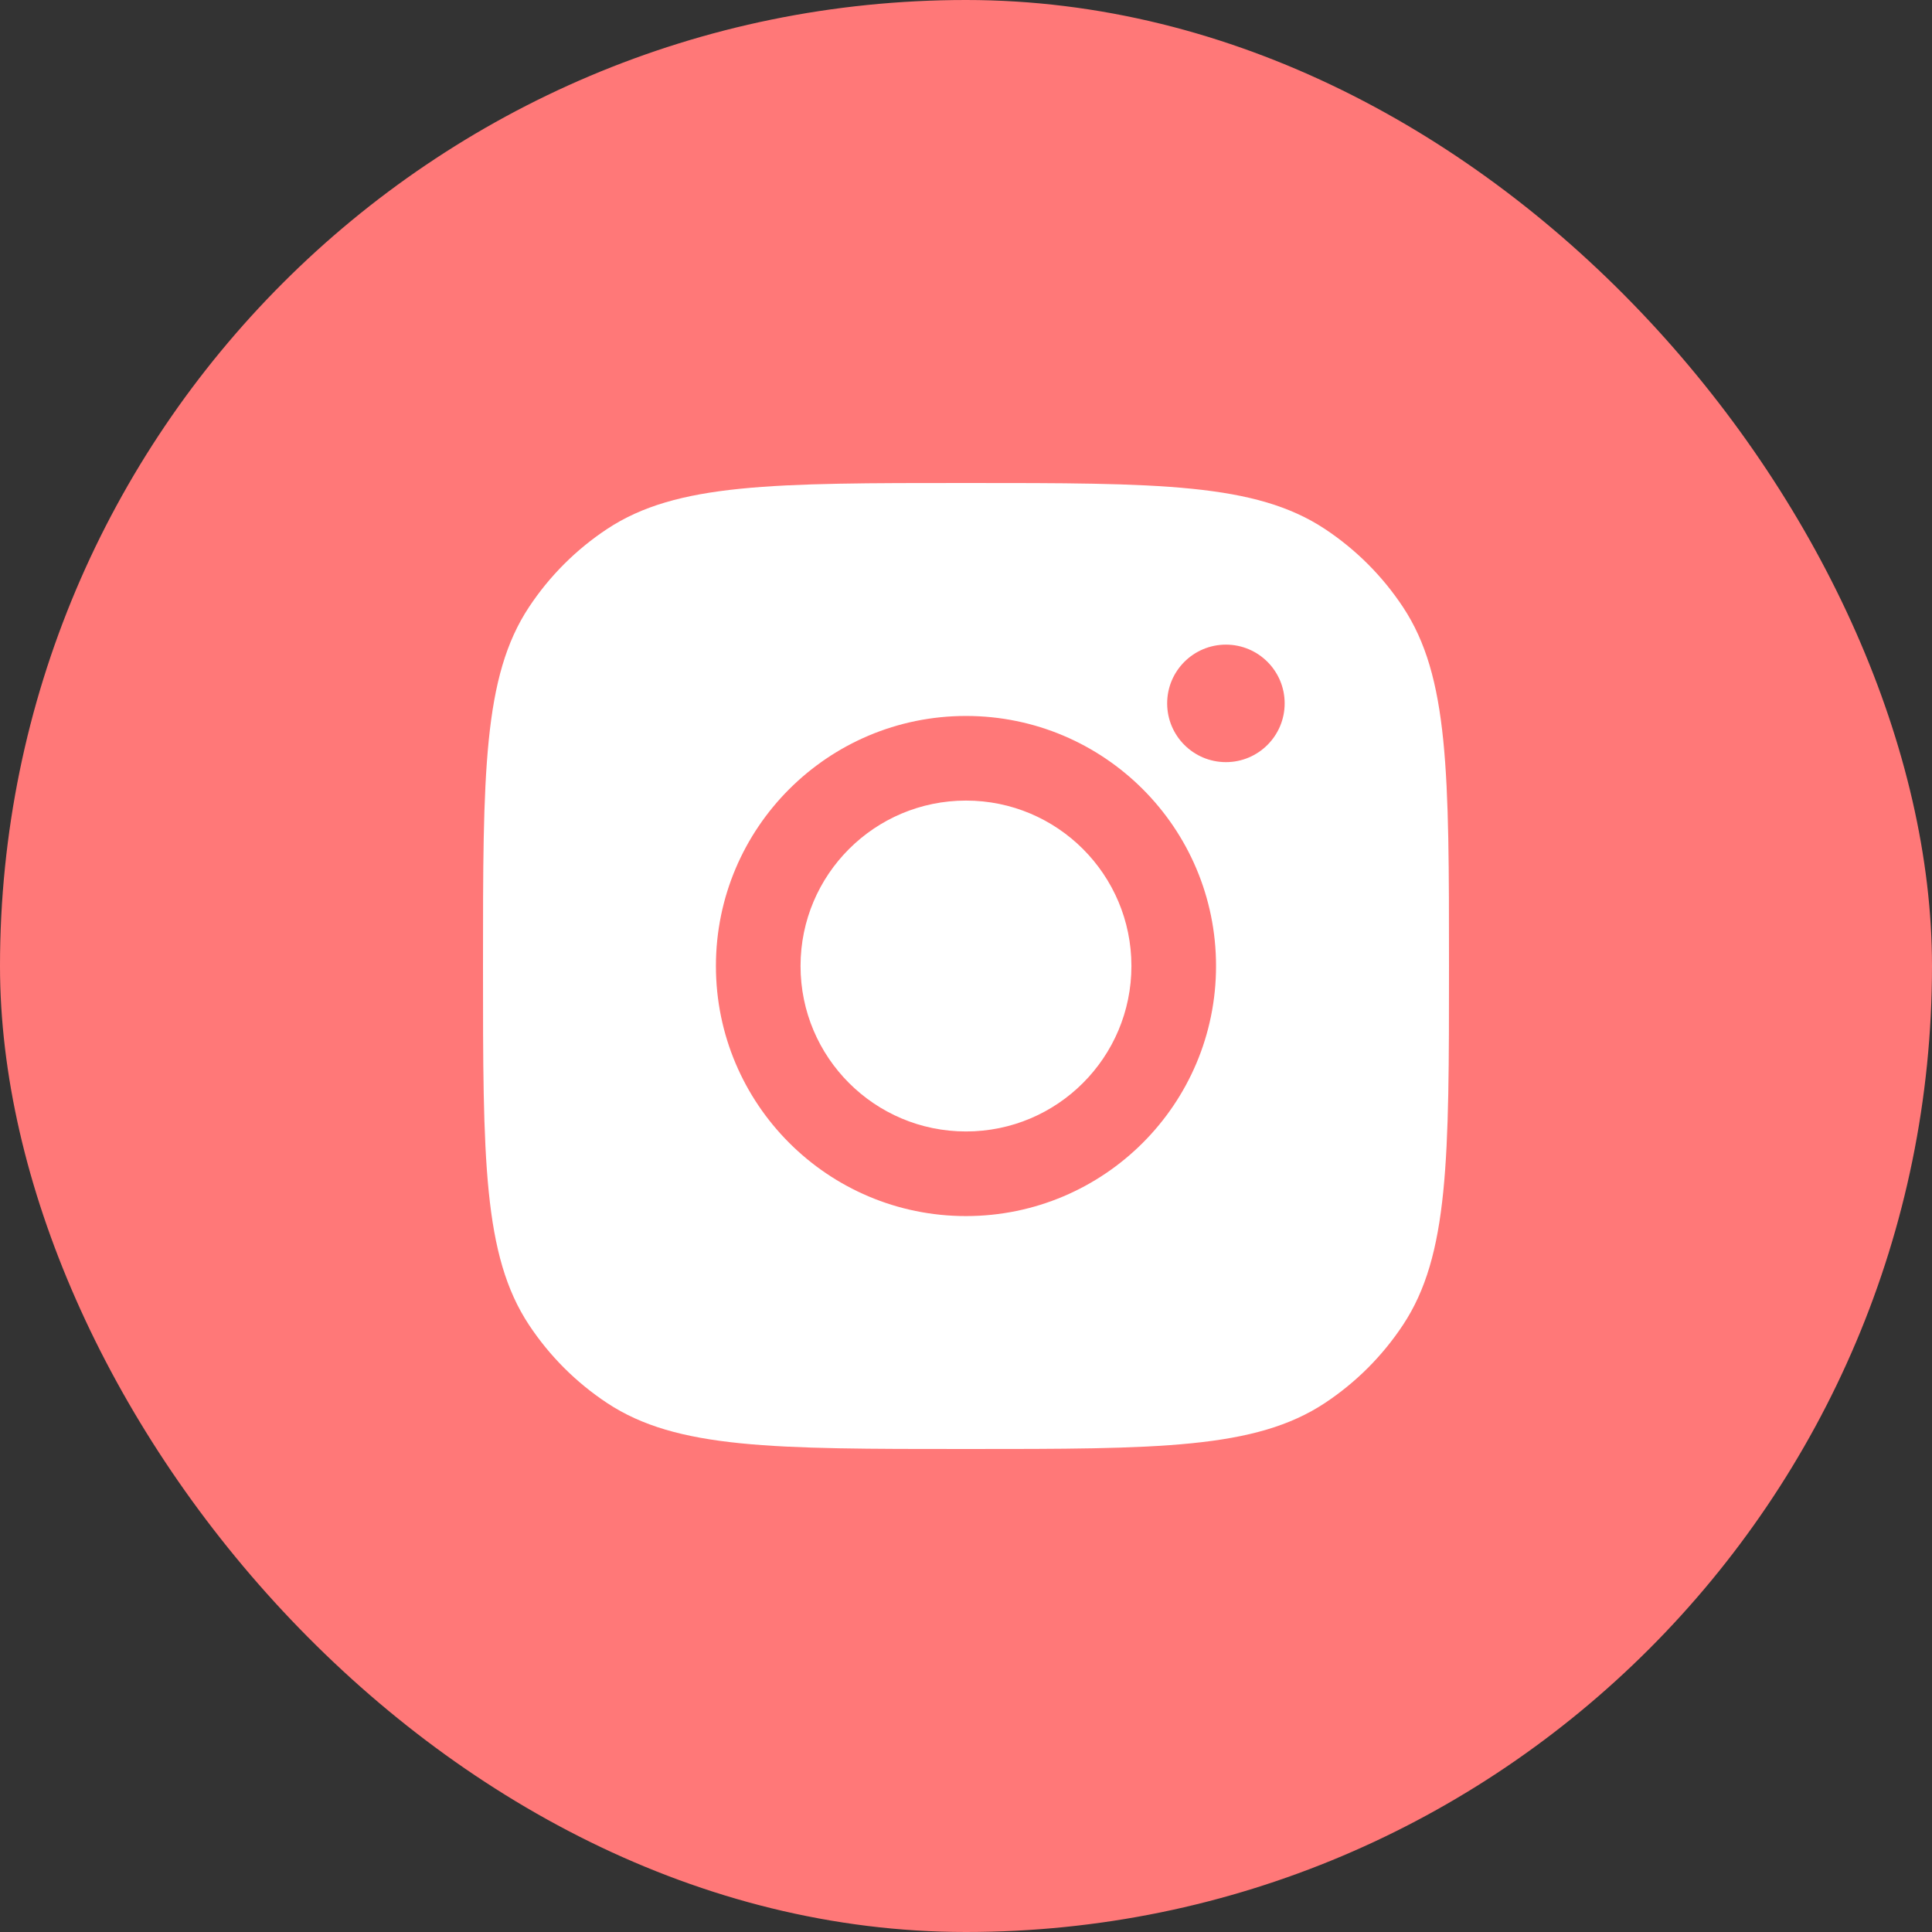 <?xml version="1.0" encoding="UTF-8"?> <svg xmlns="http://www.w3.org/2000/svg" width="50" height="50" viewBox="0 0 50 50" fill="none"><rect x="0" y="0" width="50" height="50" fill="#333333" stroke="none"/><g clip-path="url(#clip0_2508_1483)"><rect width="50" height="50" rx="8.333" fill="#FF7878"></rect><path d="M25 12.5C29.993 12.5 32.49 12.5 34.288 13.69C35.091 14.221 35.779 14.909 36.31 15.712C37.5 17.51 37.5 20.007 37.5 25C37.5 29.993 37.5 32.49 36.31 34.288C35.779 35.091 35.091 35.779 34.288 36.31C32.49 37.5 29.993 37.5 25 37.5C20.007 37.5 17.51 37.5 15.712 36.31C14.909 35.779 14.221 35.091 13.69 34.288C12.5 32.49 12.5 29.993 12.5 25C12.5 20.007 12.5 17.51 13.69 15.712C14.221 14.909 14.909 14.221 15.712 13.69C17.51 12.5 20.007 12.5 25 12.5ZM25 18.529C21.426 18.529 18.528 21.426 18.528 25C18.528 28.574 21.426 31.472 25 31.472C28.574 31.471 31.471 28.574 31.471 25C31.471 21.426 28.574 18.529 25 18.529ZM25 20.719C27.365 20.719 29.281 22.635 29.281 25C29.281 27.365 27.365 29.282 25 29.282C22.635 29.282 20.718 27.365 20.718 25C20.718 22.635 22.635 20.719 25 20.719ZM31.727 16.683C30.887 16.683 30.206 17.363 30.206 18.203C30.206 19.043 30.887 19.724 31.727 19.724C32.566 19.724 33.247 19.043 33.247 18.203C33.247 17.363 32.566 16.683 31.727 16.683Z" fill="white"></path></g><defs><clipPath id="clip0_2508_1483"><rect width="50" height="50" rx="25" fill="white"></rect></clipPath></defs></svg> 